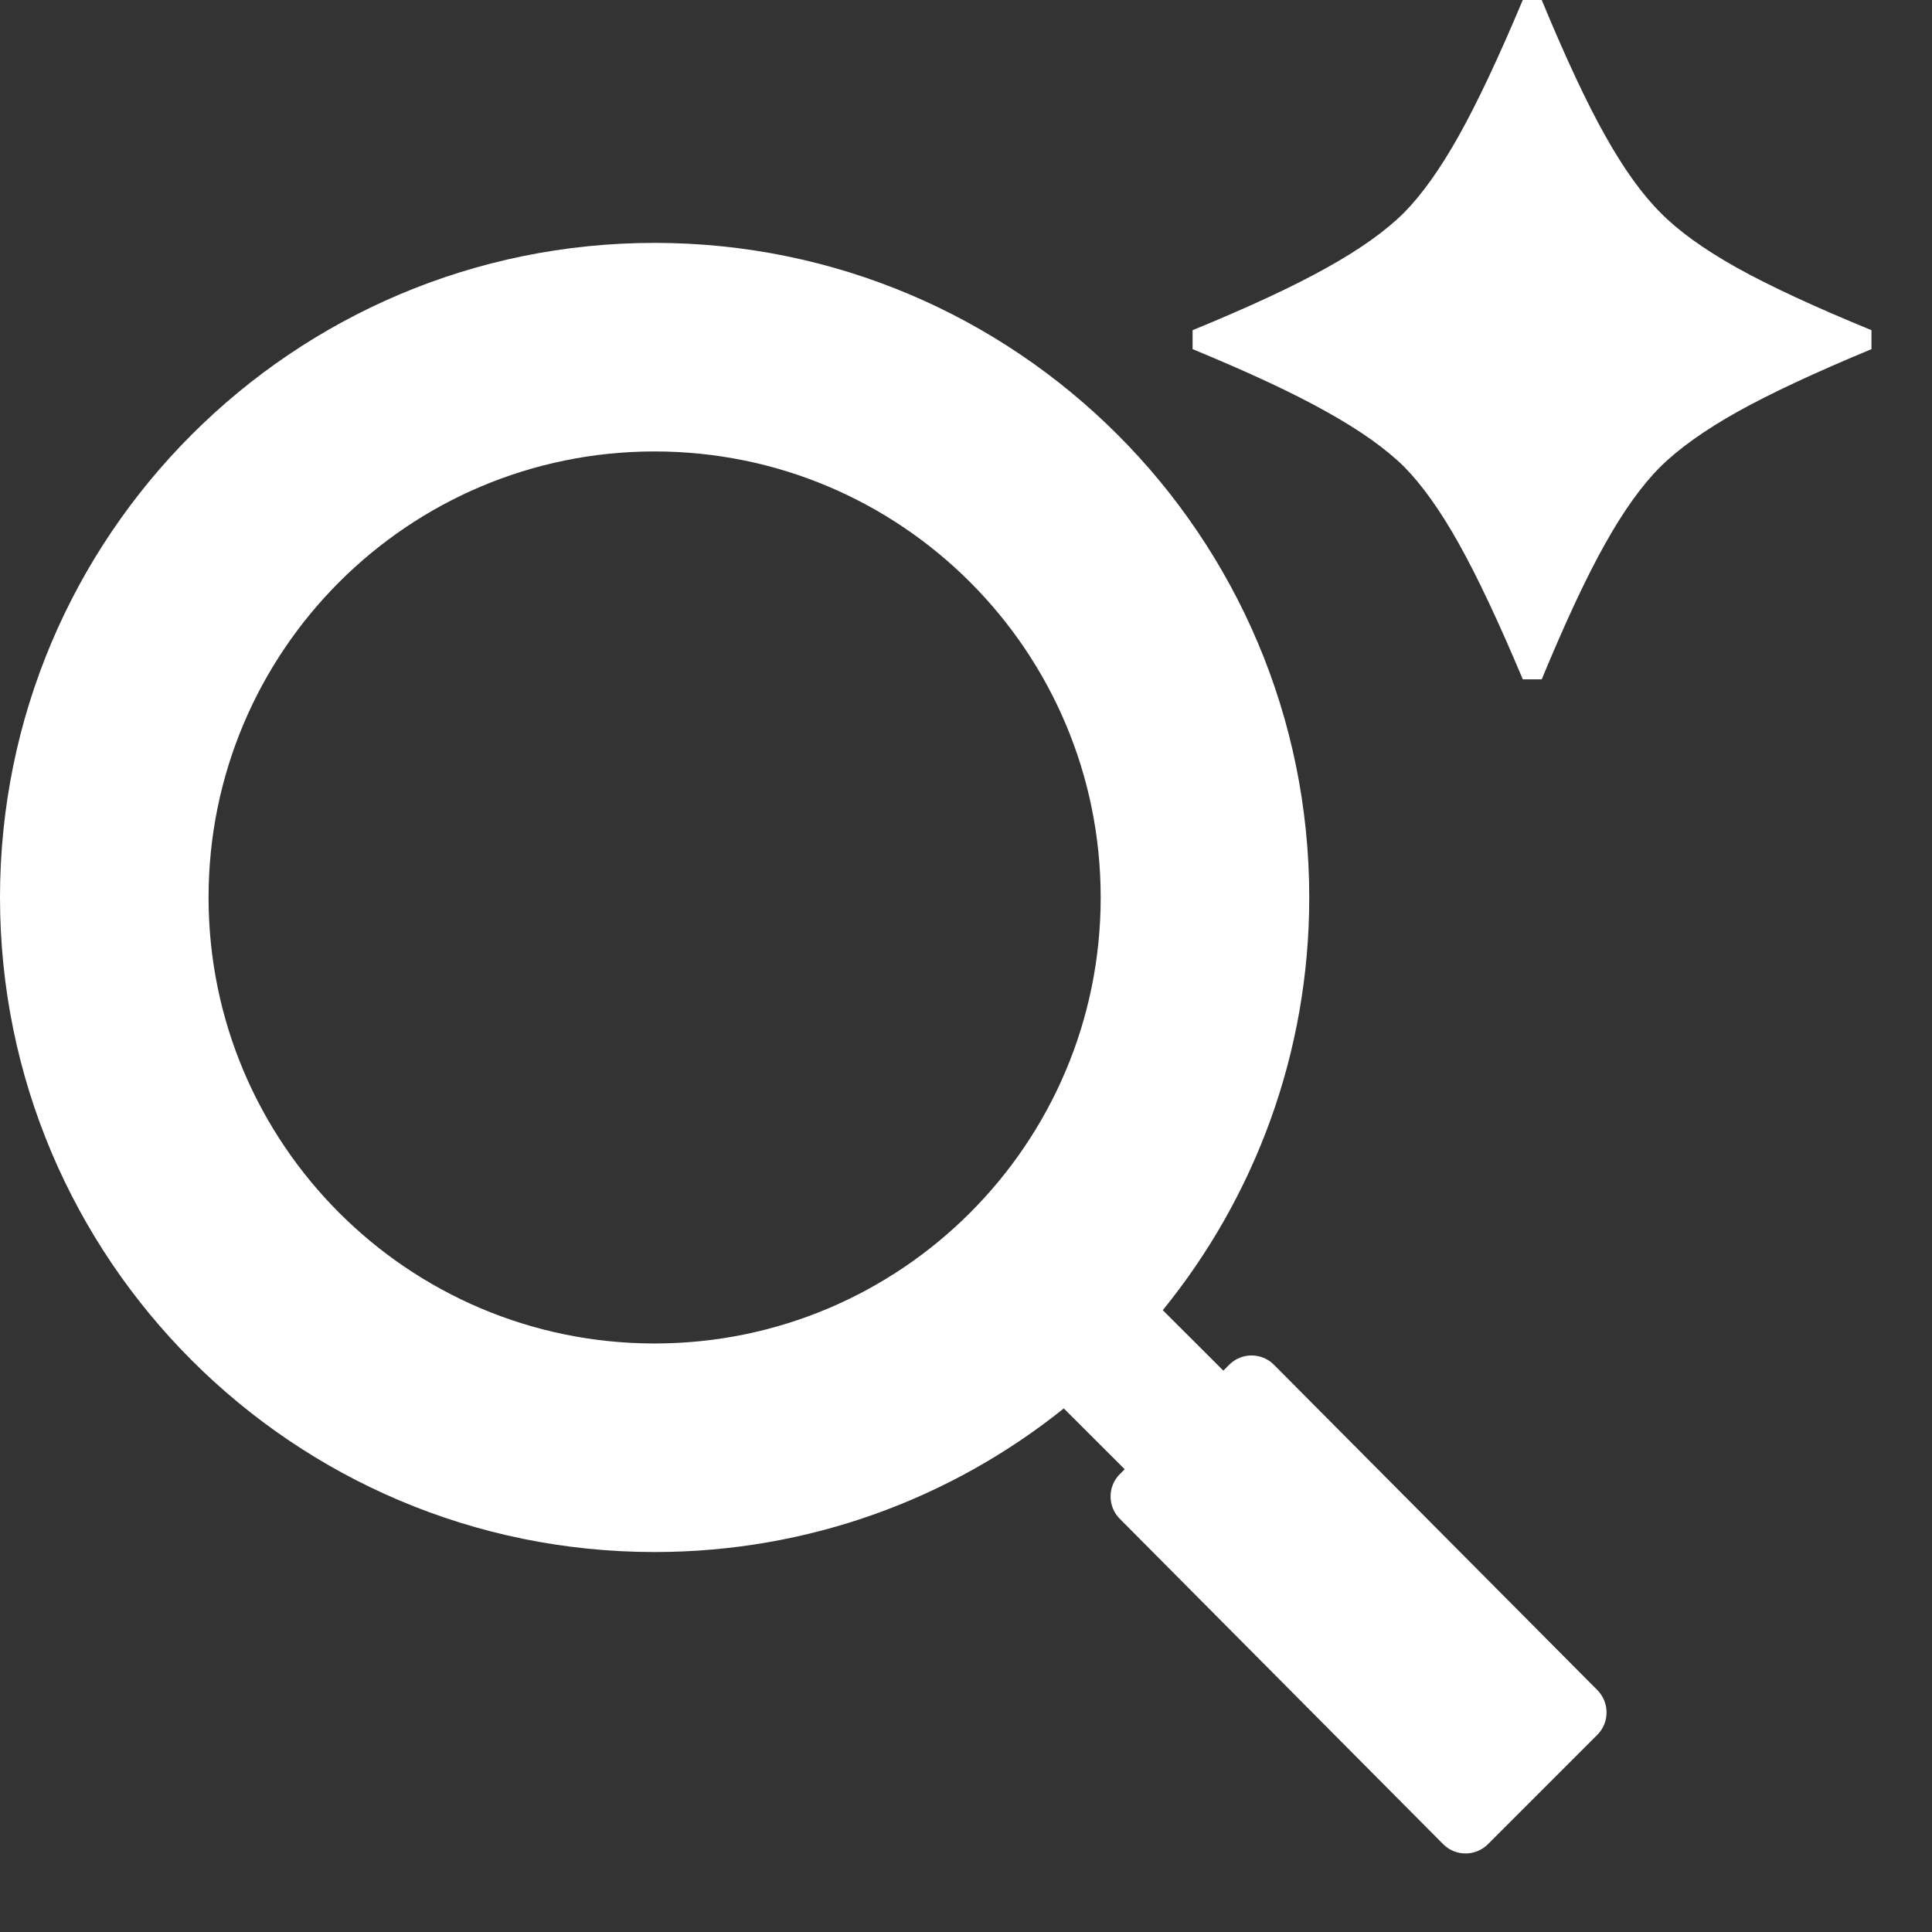 <svg xmlns="http://www.w3.org/2000/svg" width="21" height="21" viewBox="0 0 21 21" fill="none"><rect x="0" y="0" width="21" height="21" fill="#333333" stroke="none"/><path fill-rule="evenodd" clip-rule="evenodd" d="M11.563 15.309C10.345 16.286 8.799 16.87 7.115 16.87C3.186 16.87 0 13.685 0 9.755C0 5.825 3.186 2.64 7.115 2.64C11.045 2.64 14.231 5.825 14.231 9.755C14.231 11.455 13.634 13.017 12.639 14.241L13.378 14.979L12.306 16.051L11.563 15.309ZM11.964 9.755C11.964 12.432 9.793 14.603 7.115 14.603C4.438 14.603 2.267 12.432 2.267 9.755C2.267 7.077 4.438 4.907 7.115 4.907C9.793 4.907 11.964 7.077 11.964 9.755Z" fill="#fff"></path><path fill-rule="evenodd" clip-rule="evenodd" d="M16.173 20.046C16.038 20.18 15.82 20.18 15.686 20.045L12.171 16.508C12.038 16.374 12.038 16.157 12.172 16.023L13.361 14.834C13.496 14.699 13.714 14.7 13.848 14.835L17.363 18.371C17.496 18.506 17.496 18.723 17.362 18.857L16.173 20.046Z" fill="#fff"></path><path d="M20.342 3.795C19.735 4.047 19.25 4.273 18.887 4.475C18.528 4.676 18.248 4.876 18.047 5.074C17.849 5.272 17.649 5.55 17.448 5.909C17.246 6.268 17.016 6.76 16.758 7.384H16.552C16.29 6.76 16.058 6.268 15.857 5.909C15.656 5.55 15.458 5.272 15.263 5.074C15.062 4.876 14.78 4.676 14.418 4.475C14.059 4.273 13.574 4.047 12.963 3.795V3.589C13.577 3.337 14.063 3.111 14.423 2.909C14.785 2.708 15.065 2.508 15.263 2.31C15.458 2.112 15.656 1.834 15.857 1.475C16.058 1.116 16.29 0.624 16.552 0H16.758C17.016 0.624 17.246 1.116 17.448 1.475C17.649 1.834 17.849 2.112 18.047 2.31C18.241 2.508 18.518 2.708 18.877 2.909C19.239 3.111 19.728 3.337 20.342 3.589V3.795Z" fill="#fff"></path></svg>
